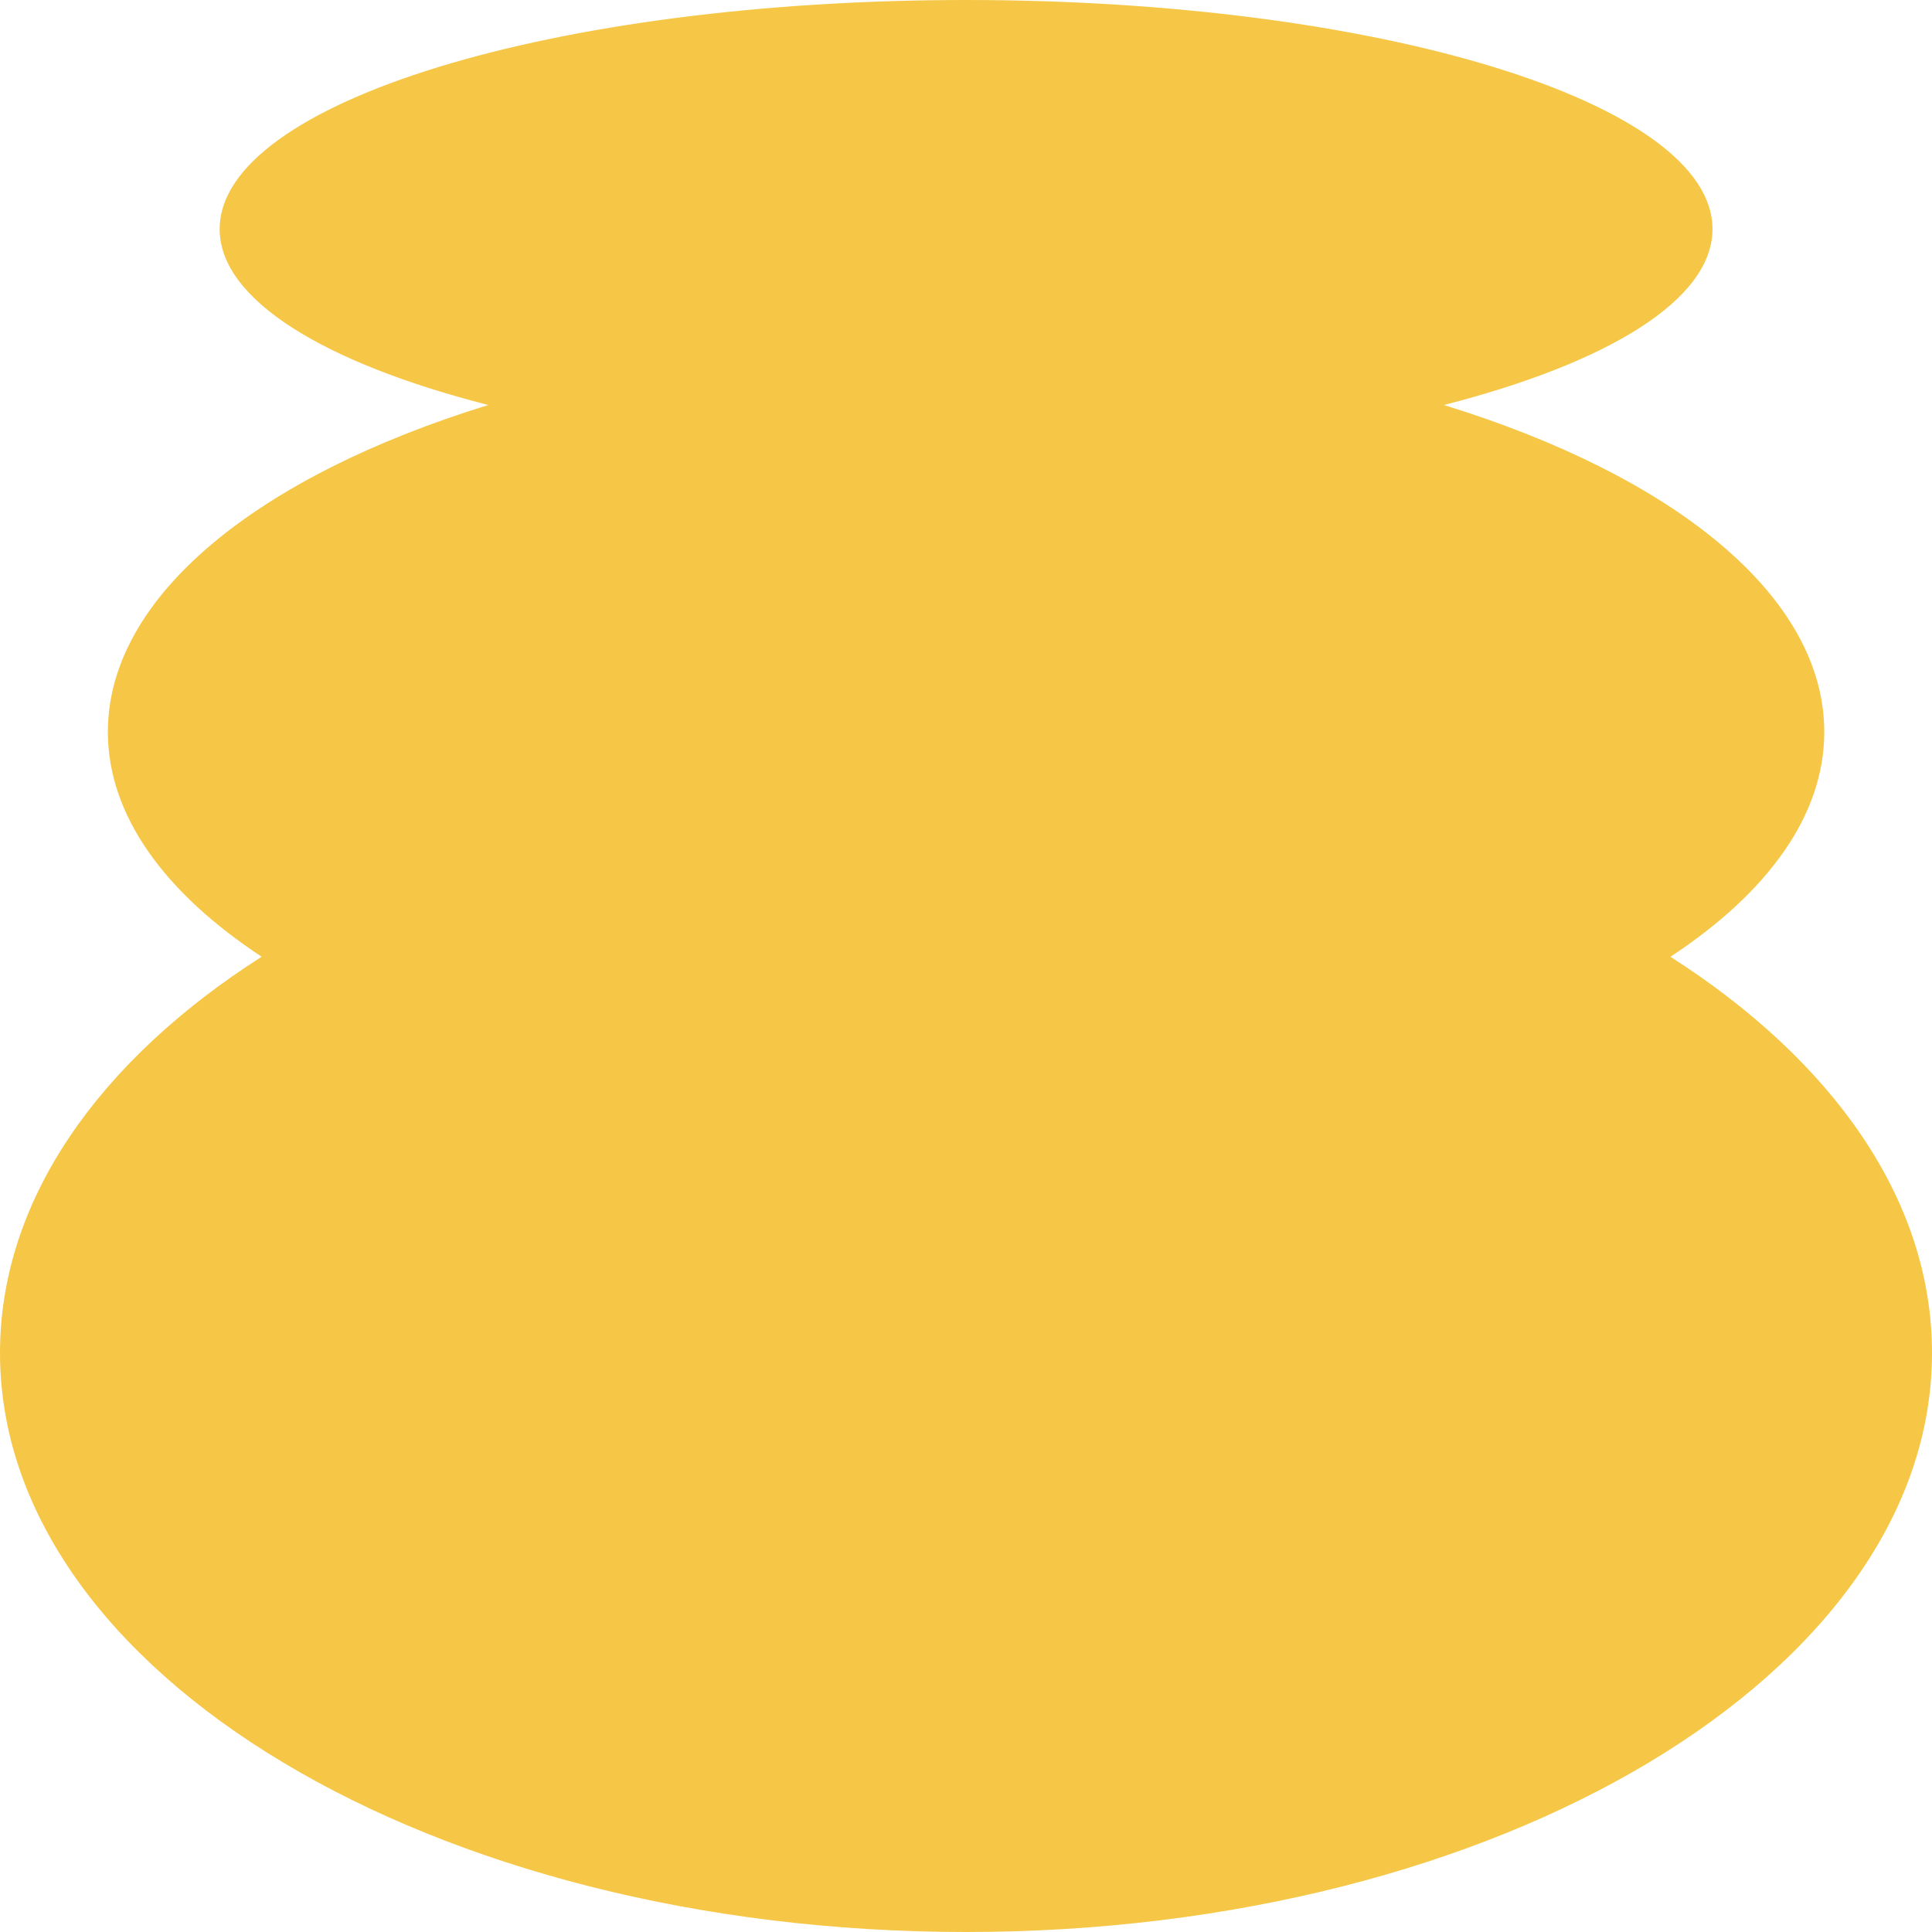 <svg width="120" height="120" viewBox="0 0 120 120" fill="none" xmlns="http://www.w3.org/2000/svg">
<path d="M103.758 59.423C109.772 55.464 113.309 50.658 113.309 45.465C113.309 37.002 103.931 29.546 89.681 25.156C99.874 22.547 106.366 18.621 106.366 14.228C106.366 6.371 85.611 0 60.004 0C34.398 0 13.643 6.371 13.643 14.228C13.643 18.621 20.134 22.547 30.328 25.156C16.082 29.546 6.7 37.002 6.7 45.465C6.7 50.654 10.236 55.464 16.251 59.423C6.179 65.858 0 74.51 0 84.029C0 103.895 26.86 120 60 120C93.139 120 120 103.895 120 84.029C120 74.51 113.821 65.858 103.749 59.423H103.758Z" fill="#F6C746"/>
</svg>
